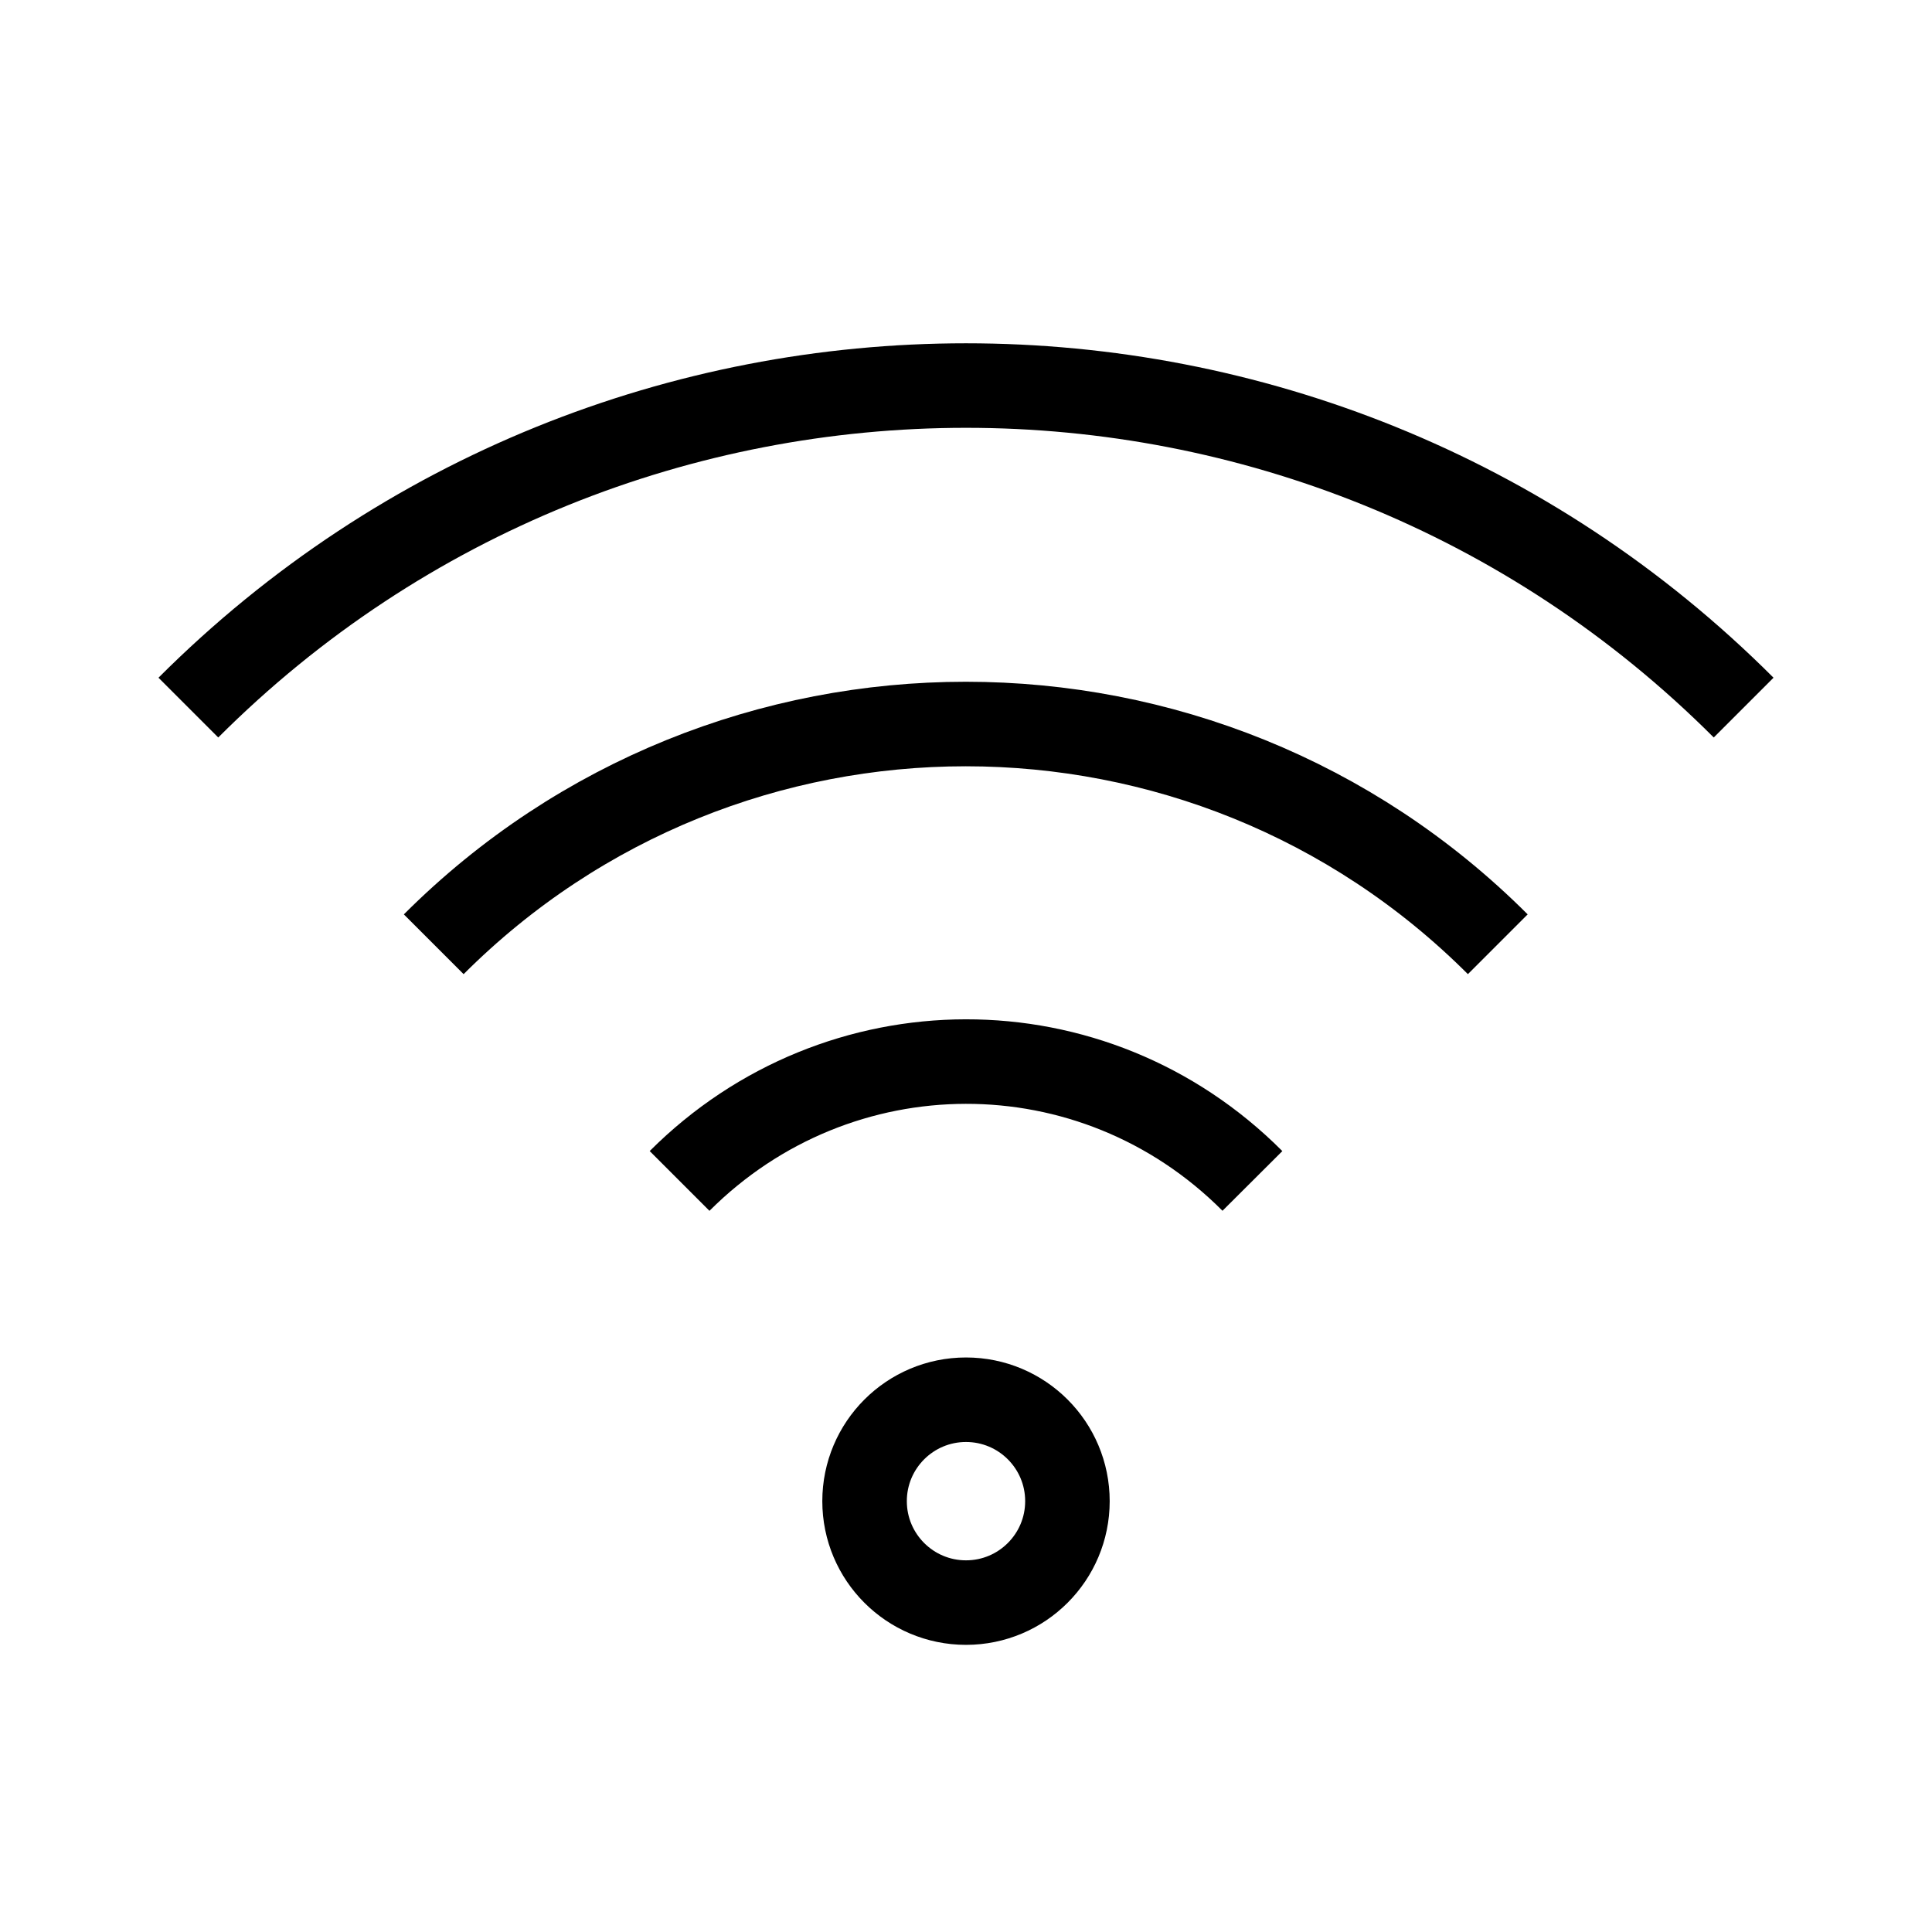 <?xml version="1.0" encoding="UTF-8"?>
<svg id="Lager_1" data-name="Lager 1" xmlns="http://www.w3.org/2000/svg" viewBox="0 0 40 40" width="40" height="40">
  <defs>
    <style>
      .cls-1 {
        fill: none;
        stroke: #000;
        stroke-miterlimit: 10;
        stroke-width: 1.75px;
      }
    </style>
  </defs>
  <g id="Wifi">
    <circle class="cls-1" cx="20" cy="31.08" r="2.1"/>
    <g>
      <path class="cls-1" d="M14.07,24.45c3.28-3.28,8.56-3.31,11.86,0"/>
      <path class="cls-1" d="M3.9,14.65c8.89-8.89,23.31-8.89,32.2,0"/>
      <path class="cls-1" d="M8.98,19.55c6.08-6.08,15.95-6.08,22.03,0"/>
    </g>
  </g>
</svg>